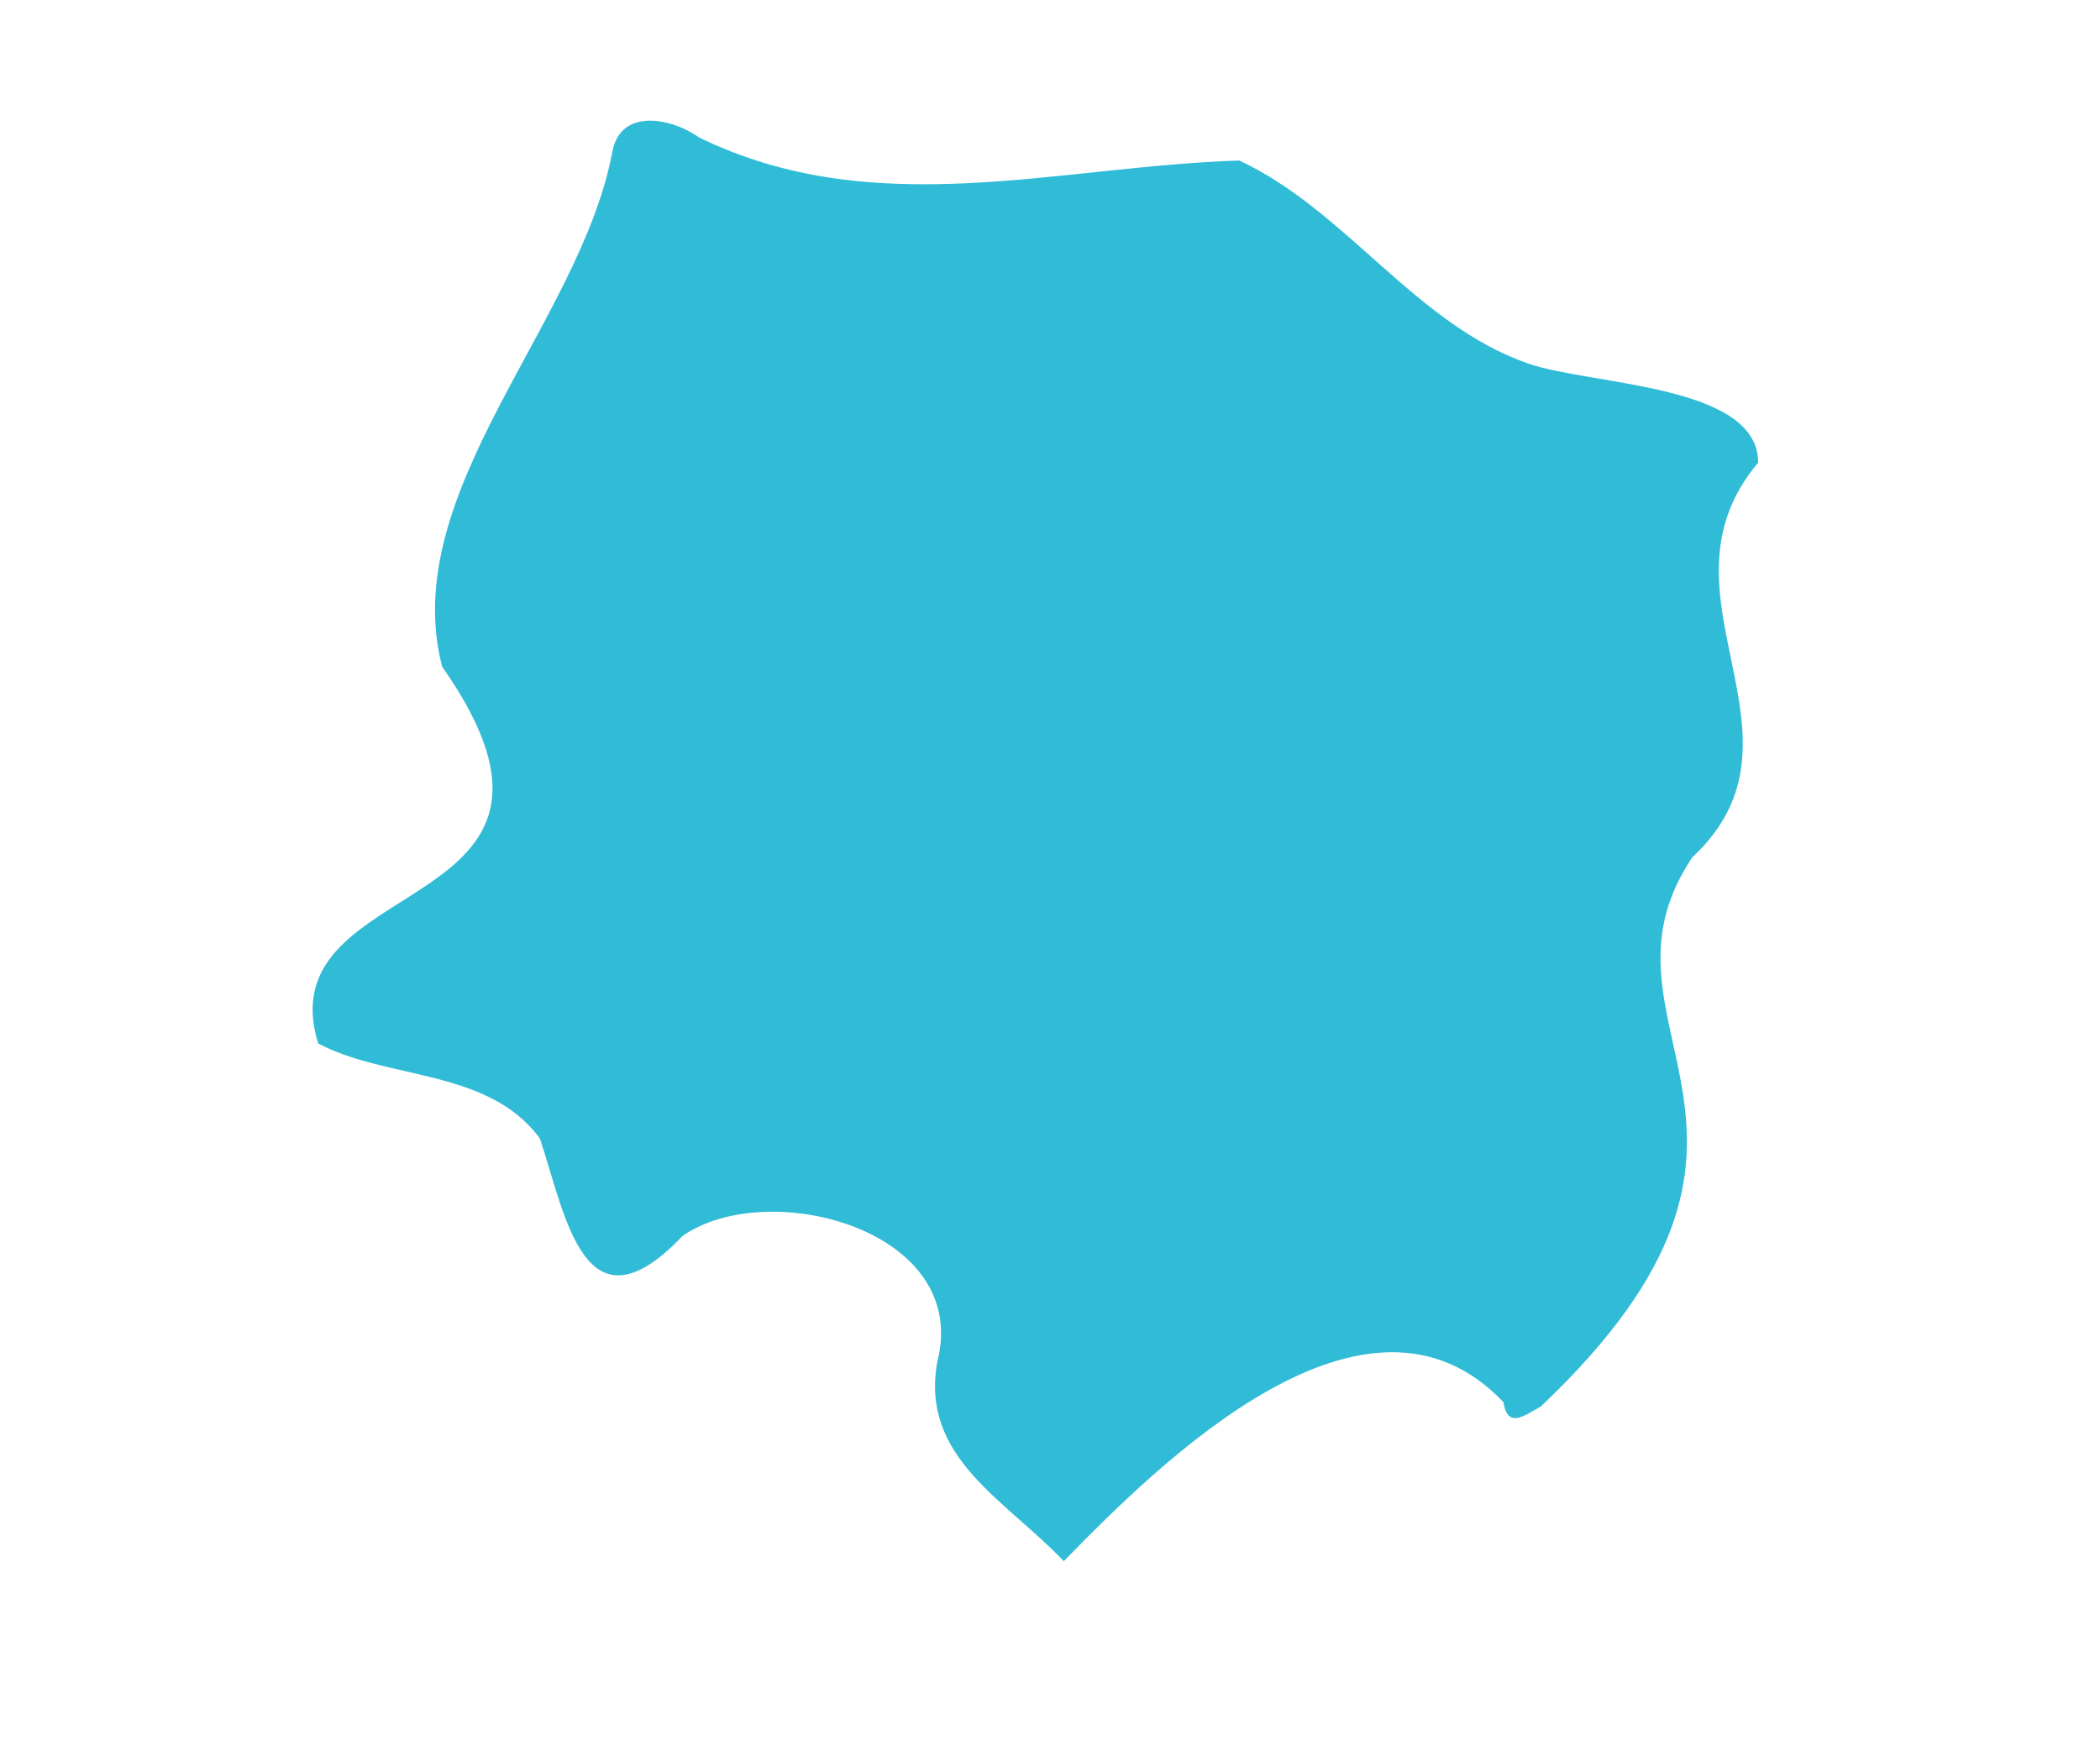<?xml version="1.0" encoding="utf-8"?>
<!-- Generator: Adobe Illustrator 25.3.1, SVG Export Plug-In . SVG Version: 6.00 Build 0)  -->
<svg version="1.1" id="Ebene_1" xmlns="http://www.w3.org/2000/svg" xmlns:xlink="http://www.w3.org/1999/xlink" x="0px" y="0px"
	 width="104px" height="87px" viewBox="0 0 104 87" style="enable-background:new 0 0 104 87;" xml:space="preserve">
<style type="text/css">
	.st0{enable-background:new    ;}
	.st1{fill:#161615;}
	.st2{fill:#30BBD7;}
</style>
<path id="Pfad_13017_1_" class="st2" d="M21.895,33.019c-2.229-8.633,6.815-16.99,8.425-25.468c0.382-2.208,2.9-1.735,4.313-0.737
	c8.668,4.229,17.7,1.426,26.737,1.137c5.257,2.434,8.722,8.093,14.257,10.038c3.074,1.109,11.444,1.008,11.444,4.928
	c-5.543,6.567,3.188,13.53-3.267,19.558c-5.655,8.445,6.913,13.548-7.5,27.2c-0.785,0.418-1.626,1.147-1.849-0.218
	c-6.756-7.111-16.9,2.872-21.773,7.878c-2.862-3.026-7.124-5.128-6.263-9.871c1.679-6.549-8.377-9.187-12.614-6.242
	c-4.865,5.115-5.792-1-7.065-4.822c-2.537-3.474-7.582-2.9-10.985-4.713C13.115,43.062,30.717,45.617,21.895,33.019z"/>
</svg>
